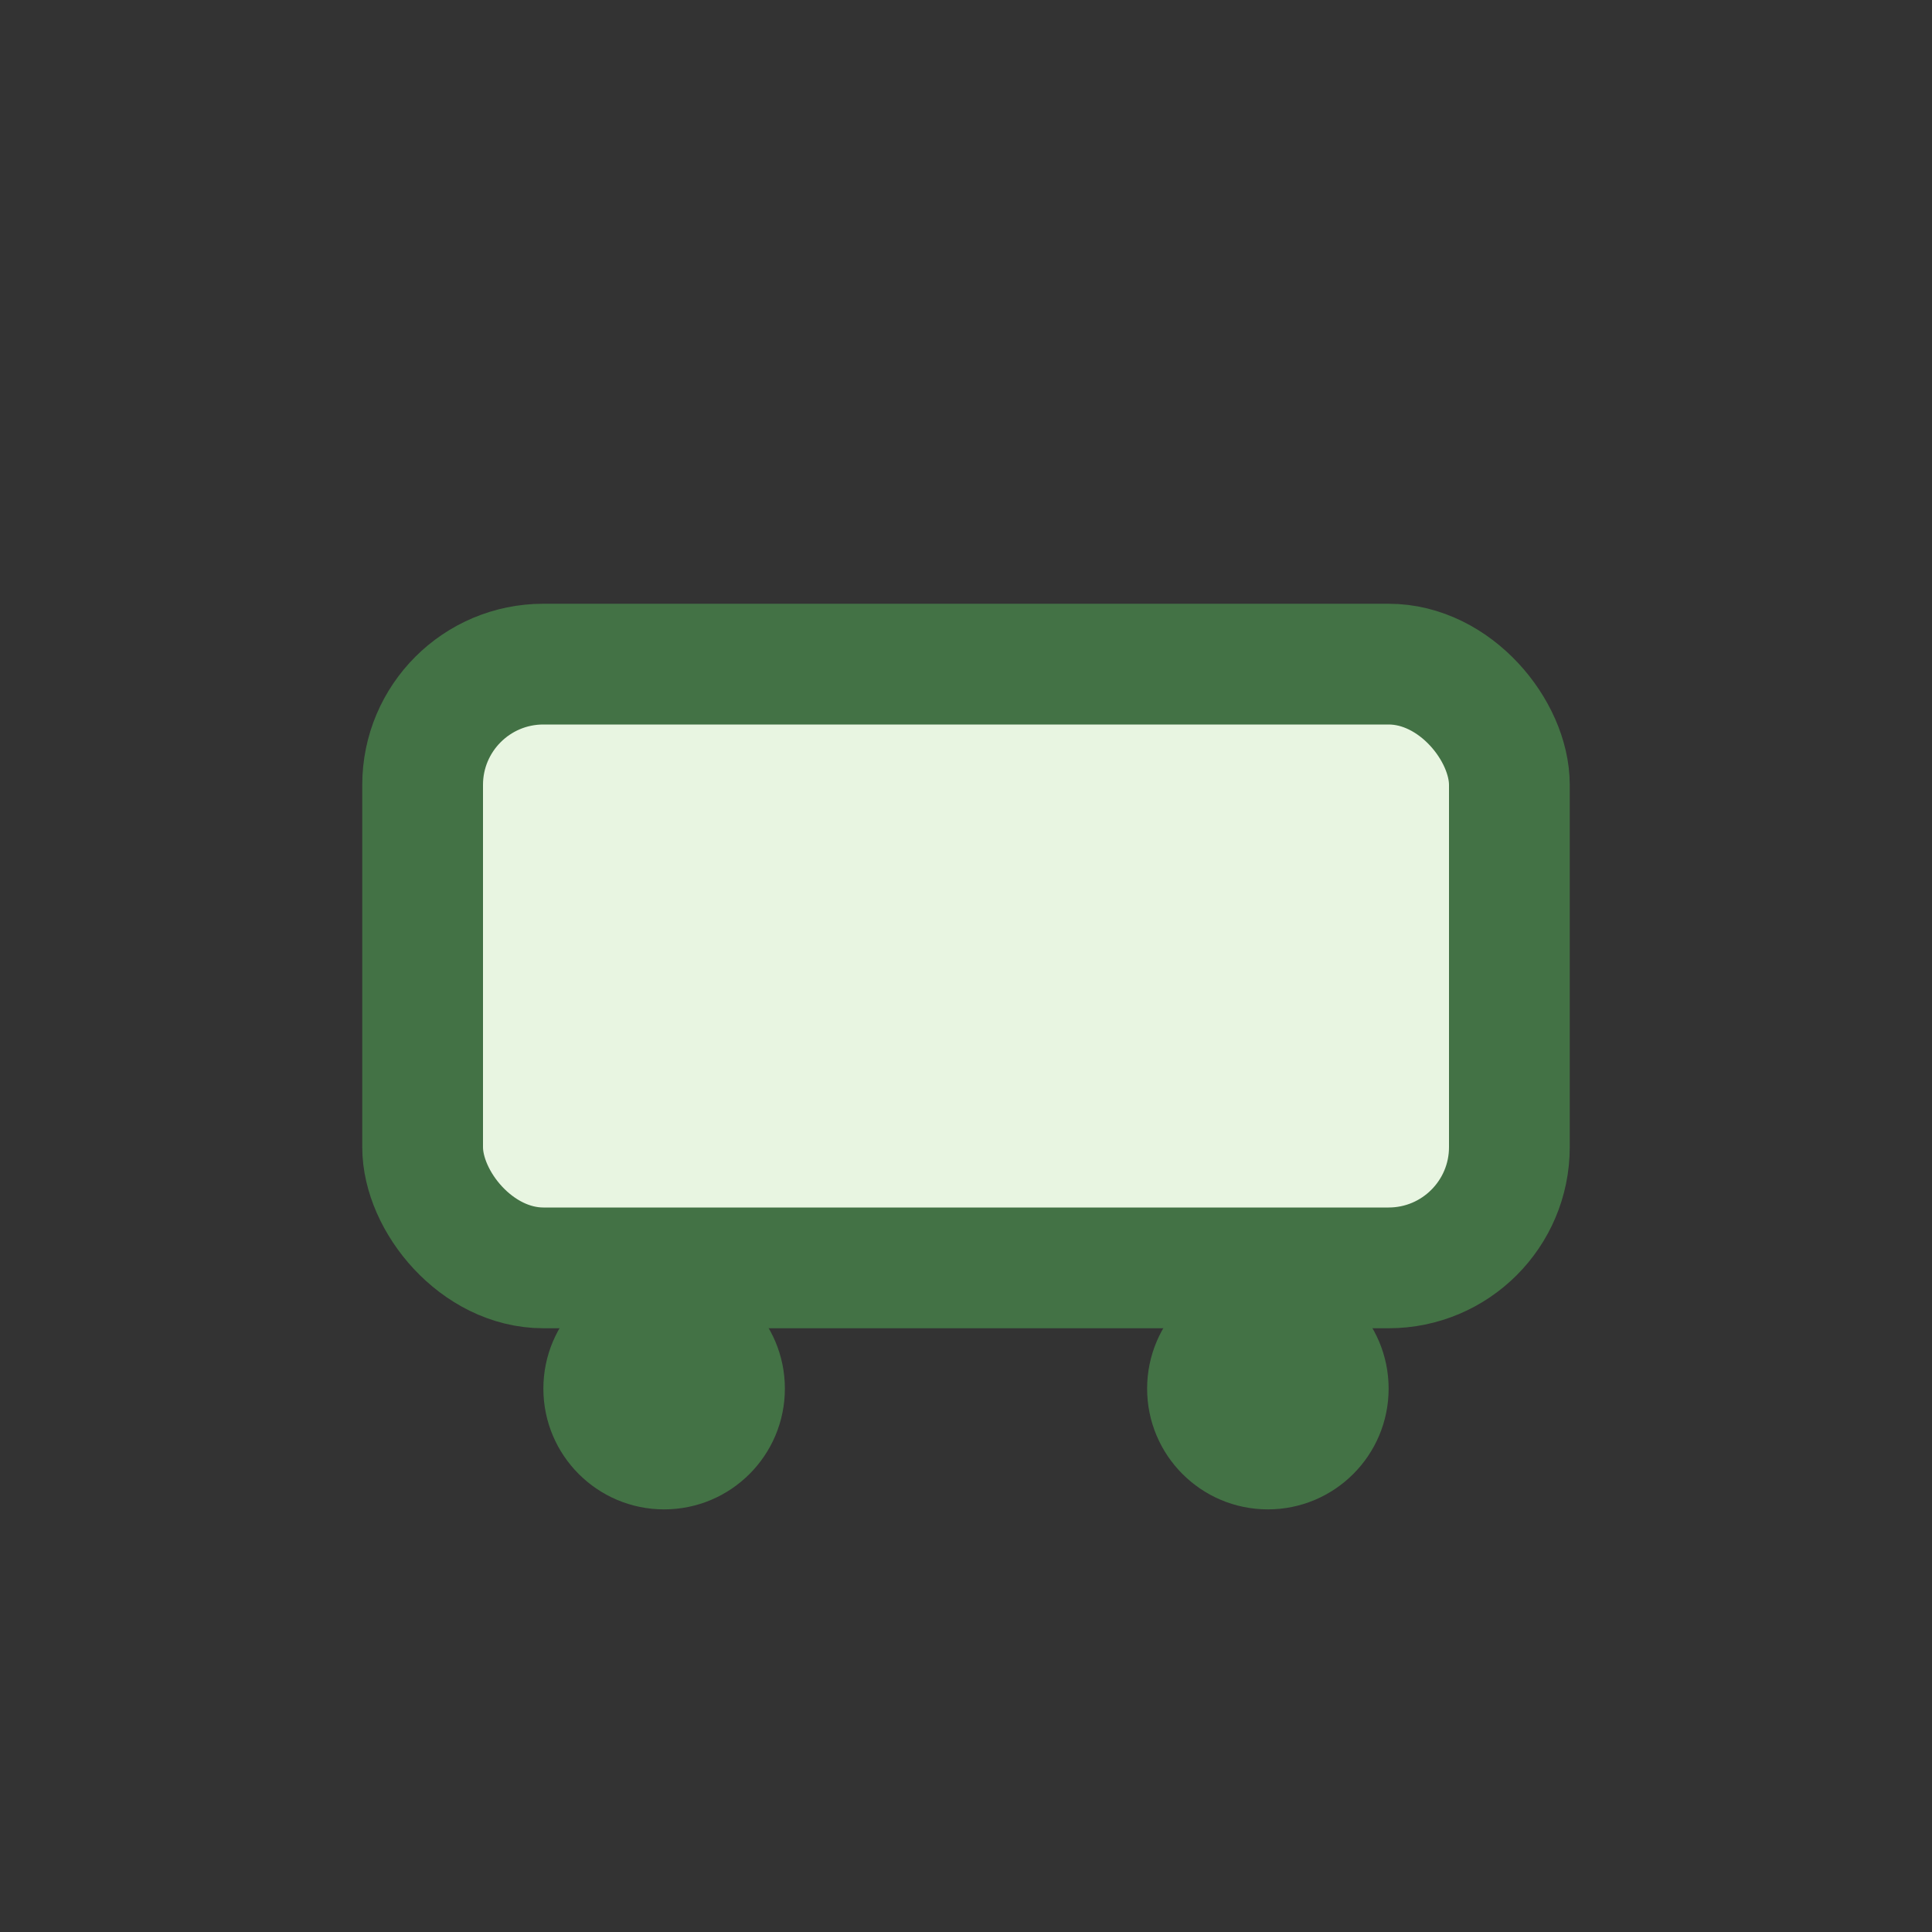 <?xml version="1.0" encoding="UTF-8"?>
<svg xmlns="http://www.w3.org/2000/svg" width="32" height="32" viewBox="0 0 32 32"><rect x="0" y="0" width="32" height="32" fill="#333333" stroke="none"/><rect x="7" y="11" width="18" height="10" rx="2" fill="#E8F5E1" stroke="#437245" stroke-width="2"/><circle cx="11" cy="23" r="2" fill="#437245"/><circle cx="21" cy="23" r="2" fill="#437245"/></svg>